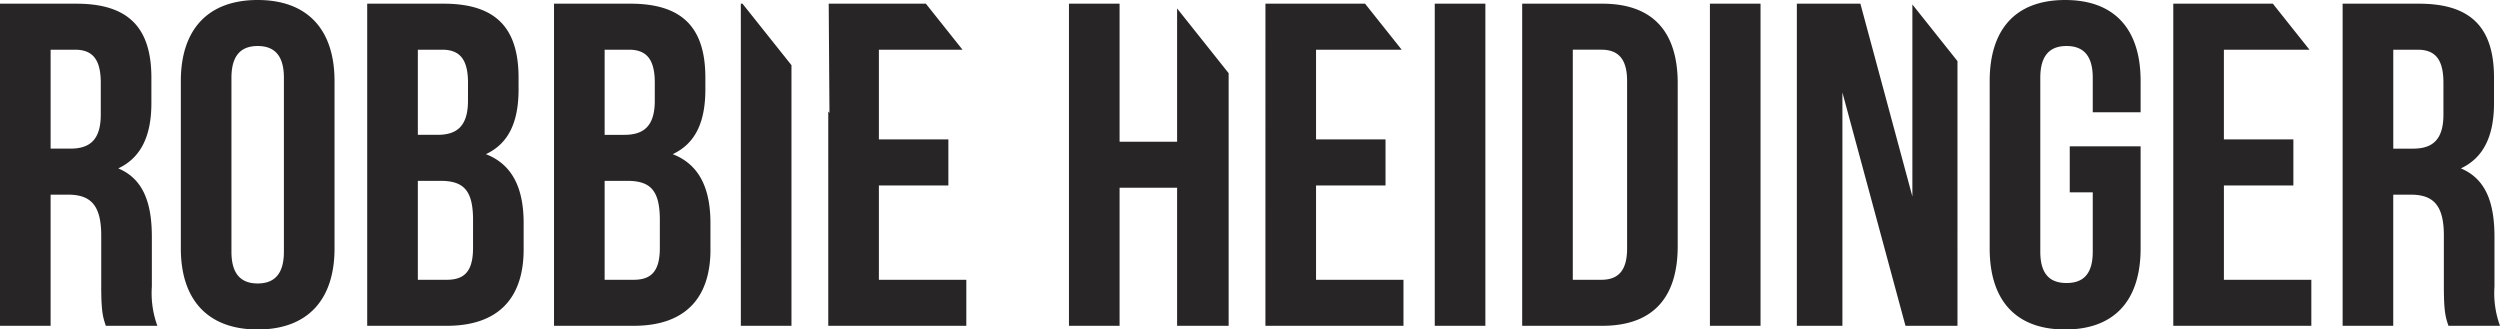 <svg id="Layer_1" data-name="Layer 1" xmlns="http://www.w3.org/2000/svg" viewBox="0 0 336.838 44.392">
  <defs>
    <style>
      .cls-1 {
        fill: #272525;
      }
    </style>
  </defs>
  <title>Heidenger</title>
  <path class="cls-1" d="M323.433,16.2H310.019V59.6h18.6V53.4h-11.78V40.689H326.2v-6.2h-9.362V22.4h11.53ZM30.779,31.141c0,3.472-1.55,4.588-4.092,4.588H24.021V22.4h3.286c2.418,0,3.472,1.364,3.472,4.464ZM31.461,59.6h6.944a12.781,12.781,0,0,1-.744-5.27v-6.7c0-4.526-1.116-7.812-4.526-9.238,3.038-1.426,4.464-4.34,4.464-8.8v-3.41c0-6.7-3.038-9.982-10.106-9.982H17.2V59.6h6.82V41.929h2.356c3.1,0,4.464,1.488,4.464,5.518v6.82c0,3.534.248,4.216.62,5.332m23.993-9.982c0,3.1-1.364,4.278-3.534,4.278s-3.534-1.178-3.534-4.278V26.181c0-3.1,1.364-4.278,3.534-4.278s3.534,1.178,3.534,4.278Zm6.82-.434V26.615c0-6.944-3.658-10.912-10.354-10.912S41.566,19.671,41.566,26.615V49.183c0,6.944,3.658,10.912,10.354,10.912s10.354-3.968,10.354-10.912m18.662-.062c0,3.224-1.24,4.278-3.534,4.278H73.5V40.069h3.038c3.1,0,4.4,1.24,4.4,5.27Zm-.682-19.84c0,3.472-1.55,4.588-4.092,4.588H73.5V22.4h3.286c2.418,0,3.472,1.364,3.472,4.464Zm7.5,20.026V45.773c0-4.588-1.426-7.874-5.084-9.3,3.038-1.426,4.4-4.278,4.4-8.742v-1.55c0-6.7-3.038-9.982-10.106-9.982H66.676V59.6H77.4c6.82,0,10.354-3.6,10.354-10.292m18.351-.186c0,3.224-1.24,4.278-3.534,4.278H98.667V40.069h3.038c3.1,0,4.4,1.24,4.4,5.27Zm-.682-19.84c0,3.472-1.55,4.588-4.092,4.588H98.667V22.4h3.286c2.418,0,3.472,1.364,3.472,4.464Zm7.5,20.026V45.773c0-4.588-1.426-7.874-5.084-9.3,3.038-1.426,4.4-4.278,4.4-8.742v-1.55c0-6.7-3.038-9.982-10.106-9.982H91.847V59.6h10.726c6.82,0,10.354-3.6,10.354-10.292M117.019,59.6h6.82V24.484l-6.6-8.285h-.224Zm11.779,0h18.6V53.4h-11.78V40.689h9.362v-6.2h-9.362V22.4h11.267l-4.936-6.2H128.858l.1,14.716-.161-.2Zm47,0h6.944V25.563l-6.944-8.722V34.8h-7.75V16.2h-6.82V59.6h6.82V41h7.75Zm11.9,0h18.6V53.4h-11.78V40.689h9.362v-6.2h-9.362V22.4h11.541l-4.936-6.2H187.7Zm22.815,0h6.82V16.2h-6.82Zm25.916-10.416c0,3.1-1.3,4.216-3.472,4.216h-3.844v-31h3.844c2.169,0,3.472,1.116,3.472,4.216Zm6.819-.31V26.925c0-6.944-3.347-10.726-10.168-10.726H222.292V59.6h10.787c6.821,0,10.168-3.782,10.168-10.726m4.34,10.726h6.82V16.2h-6.82Zm26.349,0h7.006V23.936l-6.076-7.631V42.177L267.86,16.2H259.3V59.6h6.138V28.165Zm31.681-32.984c0-6.944-3.472-10.912-10.168-10.912s-10.168,3.968-10.168,10.912V49.183c0,6.944,3.472,10.912,10.168,10.912s10.168-3.968,10.168-10.912V35.419h-9.548v6.2h3.1v8c0,3.1-1.364,4.216-3.534,4.216s-3.534-1.116-3.534-4.216V26.181c0-3.1,1.364-4.278,3.534-4.278s3.534,1.178,3.534,4.278v4.65h6.448Zm40.8,4.526c0,3.472-1.55,4.588-4.092,4.588h-2.666V22.4h3.286c2.418,0,3.472,1.364,3.472,4.464ZM354.039,59.6a12.781,12.781,0,0,1-.744-5.27v-6.7c0-4.526-1.116-7.812-4.526-9.238,3.038-1.426,4.464-4.34,4.464-8.8v-3.41c0-6.7-3.038-9.982-10.106-9.982H332.835V59.6h6.82V41.929h2.356c3.1,0,4.464,1.488,4.464,5.518v6.82c0,3.534.248,4.216.62,5.332Z" transform="translate(-17.201 -15.703)"/>
</svg>
